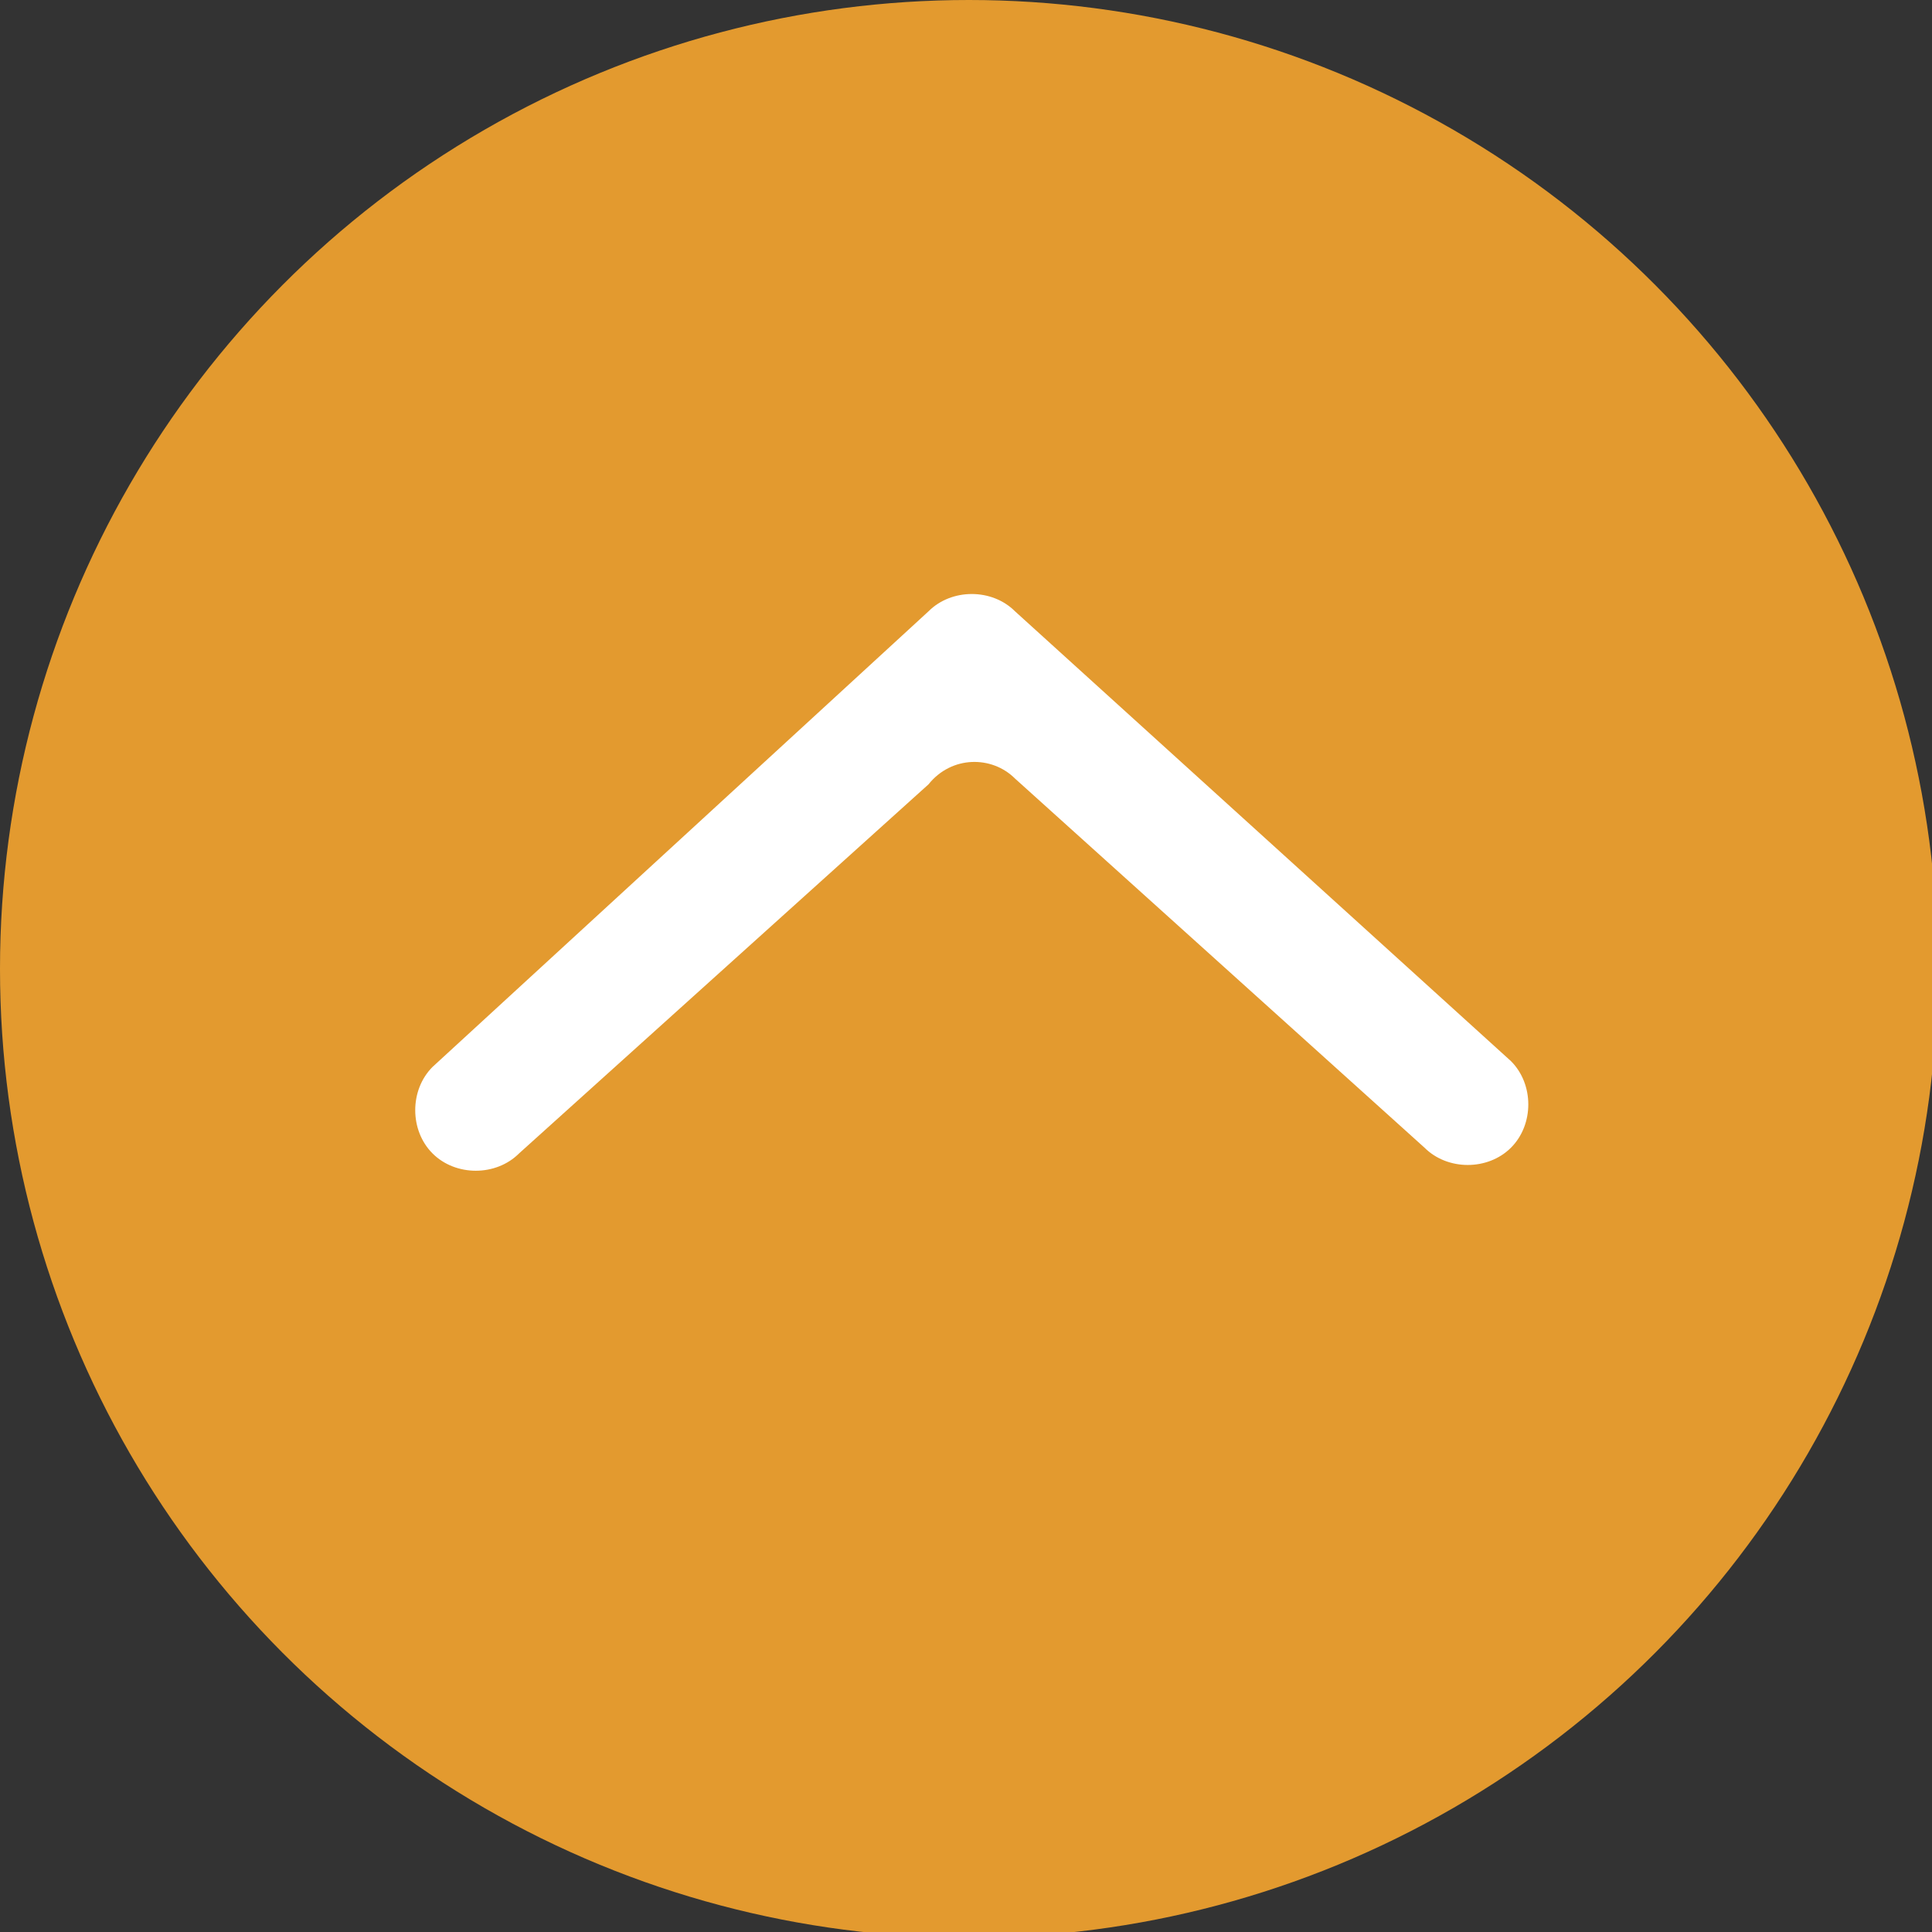 <?xml version="1.0" encoding="utf-8"?>
<!-- Generator: Adobe Illustrator 20.0.0, SVG Export Plug-In . SVG Version: 6.00 Build 0)  -->
<svg version="1.1" id="Warstwa_1" xmlns="http://www.w3.org/2000/svg" xmlns:xlink="http://www.w3.org/1999/xlink" x="0px" y="0px"
	 viewBox="0 0 33.5 33.5" style="enable-background:new 0 0 33.5 33.5;" xml:space="preserve">
<rect x="0" y="0" width="33.5" height="33.5" fill="#333333" stroke="none"/>
<style type="text/css">
	.st0{fill:#e39a2f;}
	.st1{fill:#FFFFFF;}
</style>
<g>
	<circle class="st0" cx="16.8" cy="16.8" r="16.8"/>
	<g>
		<path class="st1" d="M17.6,13.5l7.1,6.4c0.4,0.4,1.1,0.4,1.5,0l0,0c0.4-0.4,0.4-1.1,0-1.5l-8.6-7.8c-0.4-0.4-1.1-0.4-1.5,0
			l-8.6,7.9c-0.4,0.4-0.4,1.1,0,1.5l0,0c0.4,0.4,1.1,0.4,1.5,0l7.1-6.4C16.5,13.1,17.2,13.1,17.6,13.5z"/>
	</g>
</g>
</svg>
